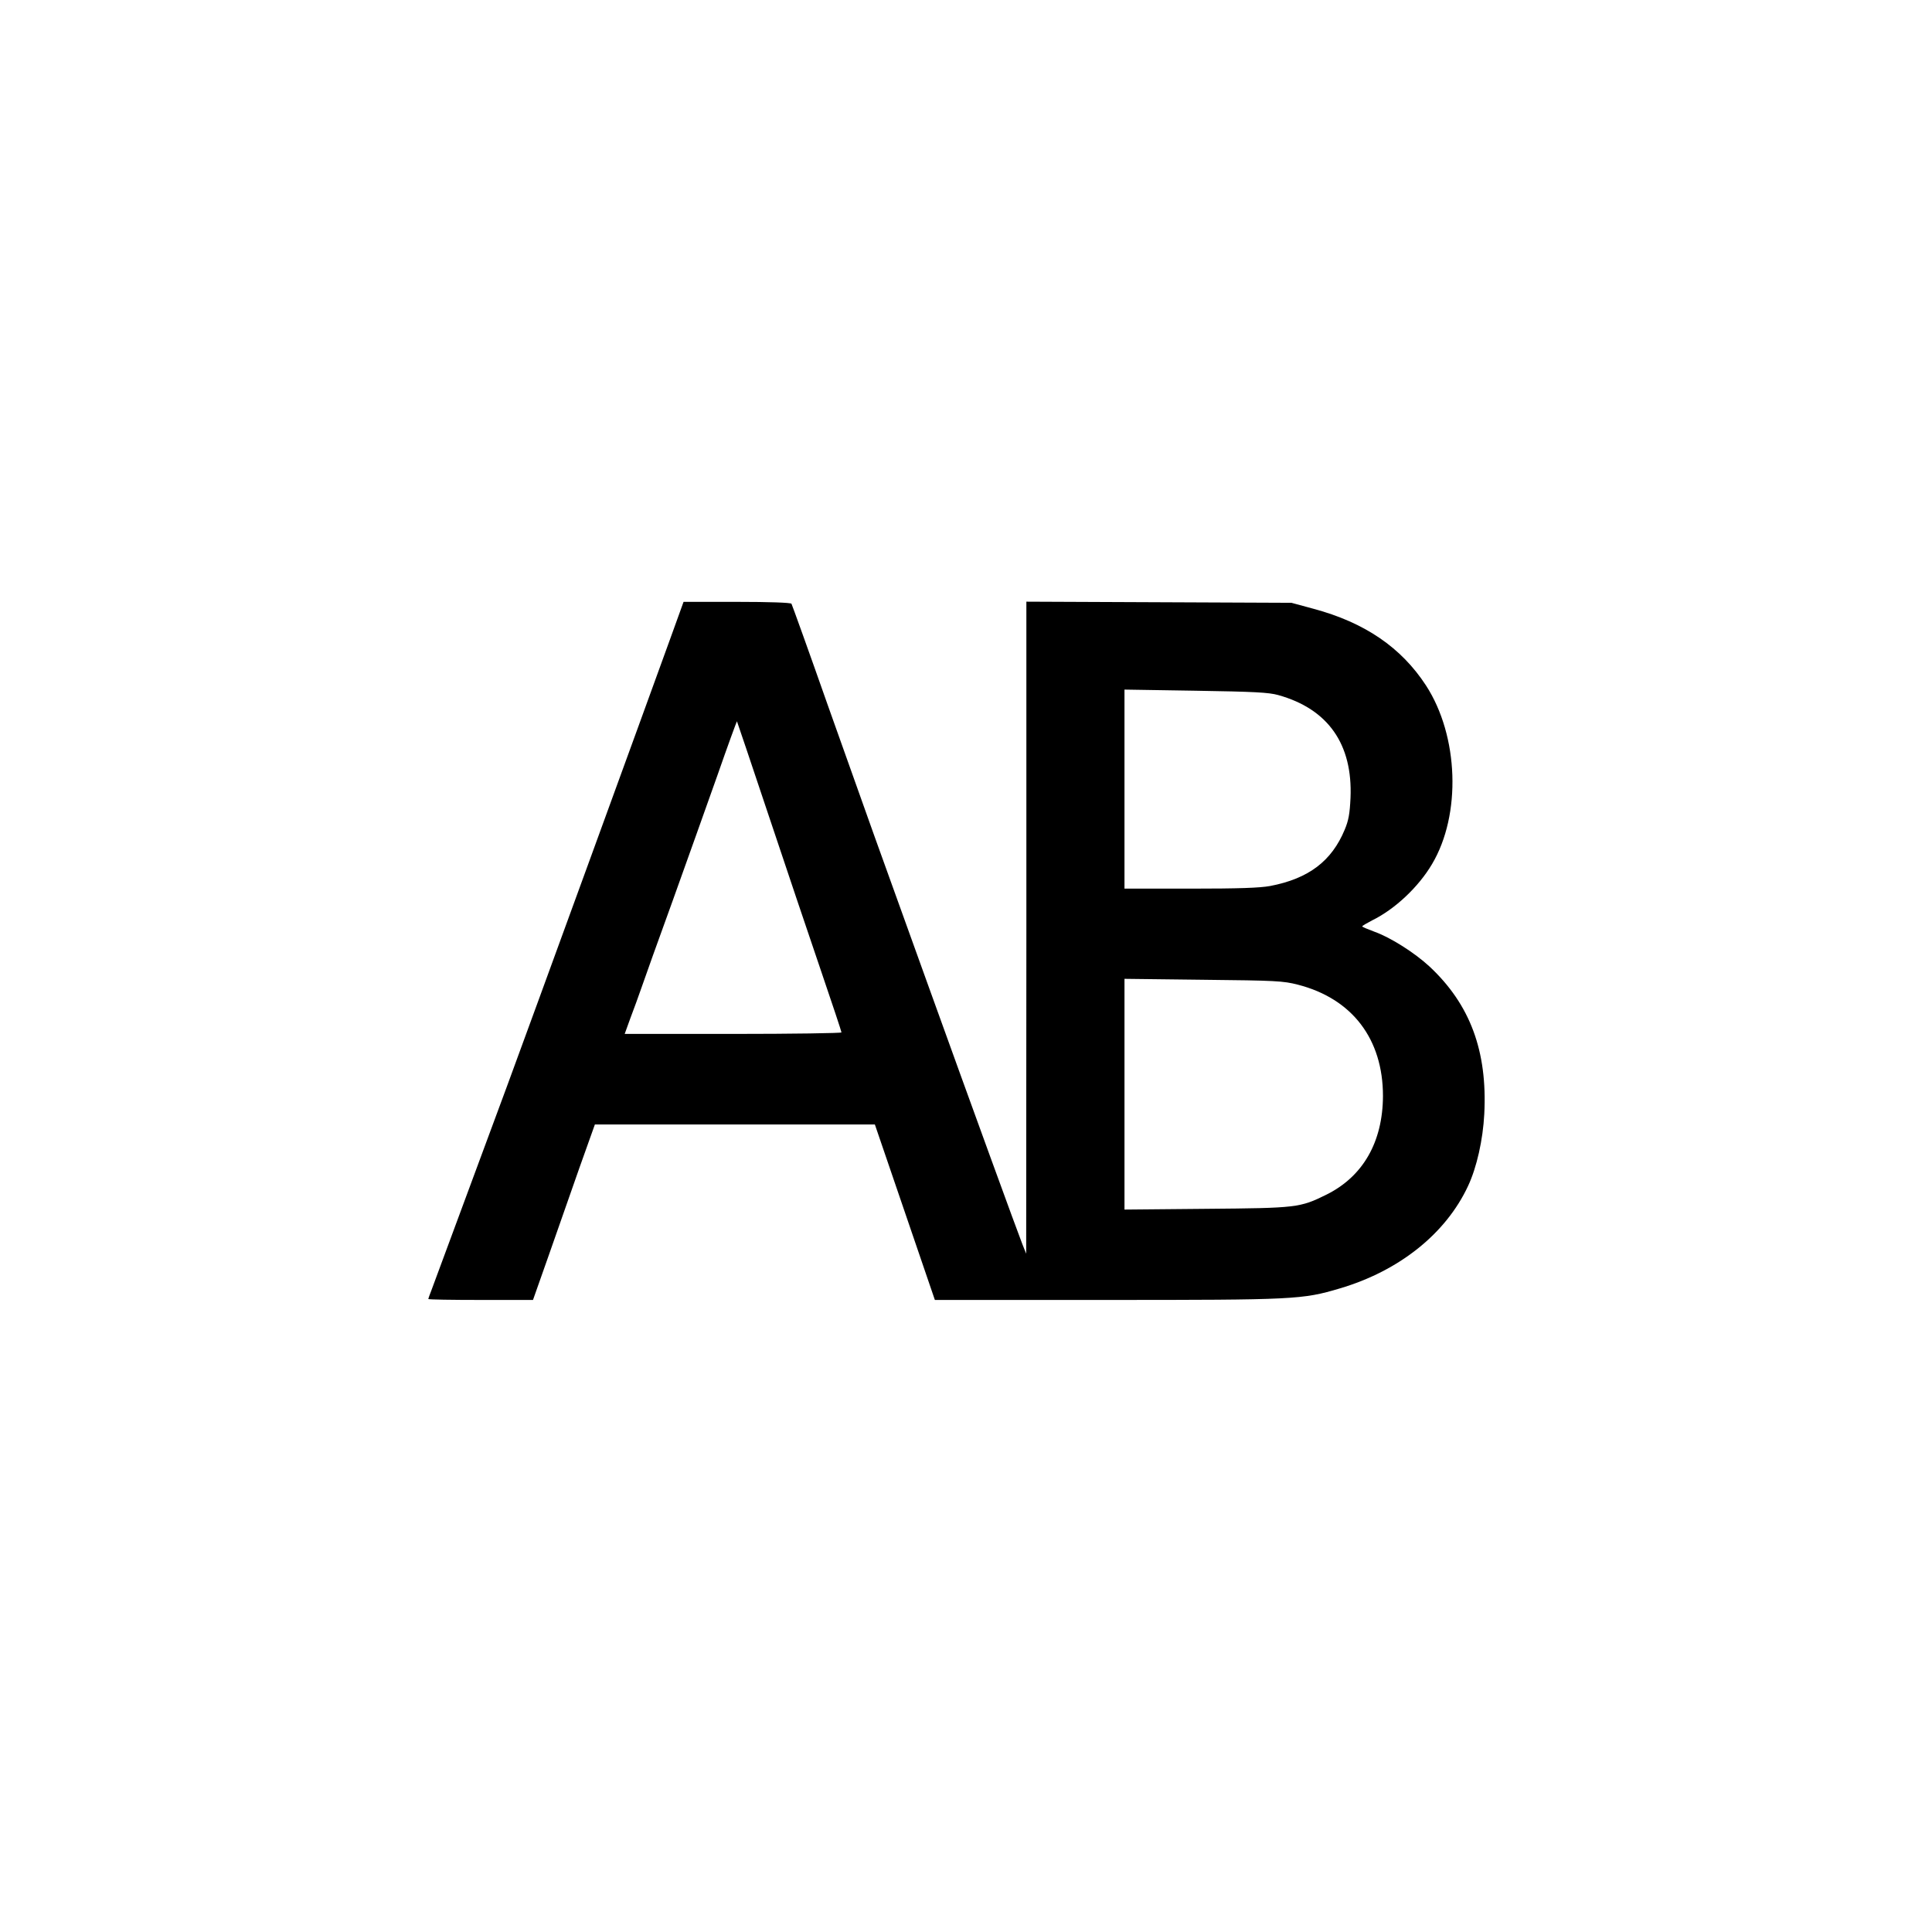 <?xml version="1.0" standalone="no"?>
<!DOCTYPE svg PUBLIC "-//W3C//DTD SVG 20010904//EN"
 "http://www.w3.org/TR/2001/REC-SVG-20010904/DTD/svg10.dtd">
<svg version="1.0" xmlns="http://www.w3.org/2000/svg"
 width="1024pt" height="1024pt" viewBox="0 0 1024 1024"
 preserveAspectRatio="xMidYMid meet">

<g transform="translate(0,1024) scale(0.1,-0.1)"
fill="#000000" stroke="none">
<path d="M3550 6848 c-113 -313 -738 -2027 -862 -2363 -127 -344 -382 -1032
-403 -1088 -8 -20 -15 -40 -15 -42 0 -3 125 -5 278 -5 l277 0 84 238 c46 130
119 339 163 465 l81 227 742 0 742 0 159 -465 159 -465 907 0 c1000 0 1041 2
1239 61 315 93 562 290 680 543 46 98 79 245 86 382 17 333 -75 580 -290 781
-79 73 -206 154 -293 185 -35 13 -64 25 -64 28 0 3 24 17 53 32 120 59 245
176 317 298 156 262 142 679 -32 947 -131 201 -324 333 -595 406 l-118 32
-702 3 -703 3 0 -1728 -1 -1728 -20 50 c-26 66 -259 705 -504 1385 -267 740
-308 854 -526 1468 -103 293 -191 537 -194 542 -4 6 -119 10 -289 10 l-283 0
-73 -202z m3225 -292 c265 -74 395 -261 383 -545 -4 -84 -10 -119 -31 -169
-69 -166 -191 -259 -395 -298 -55 -10 -164 -14 -423 -14 l-349 0 0 528 0 527
377 -6 c312 -5 388 -9 438 -23z m-2700 -641 c92 -275 216 -644 276 -819 60
-176 109 -323 109 -328 0 -4 -259 -8 -575 -8 l-574 0 30 83 c17 45 44 118 59
162 15 44 89 251 165 460 75 209 182 509 238 667 55 158 102 286 103 285 1 -1
77 -227 169 -502z m2804 -894 c288 -74 451 -288 451 -590 -1 -244 -106 -427
-300 -523 -140 -69 -155 -71 -637 -75 l-433 -4 0 611 0 612 418 -5 c385 -4
423 -6 501 -26z"/>
</g>
</svg>
